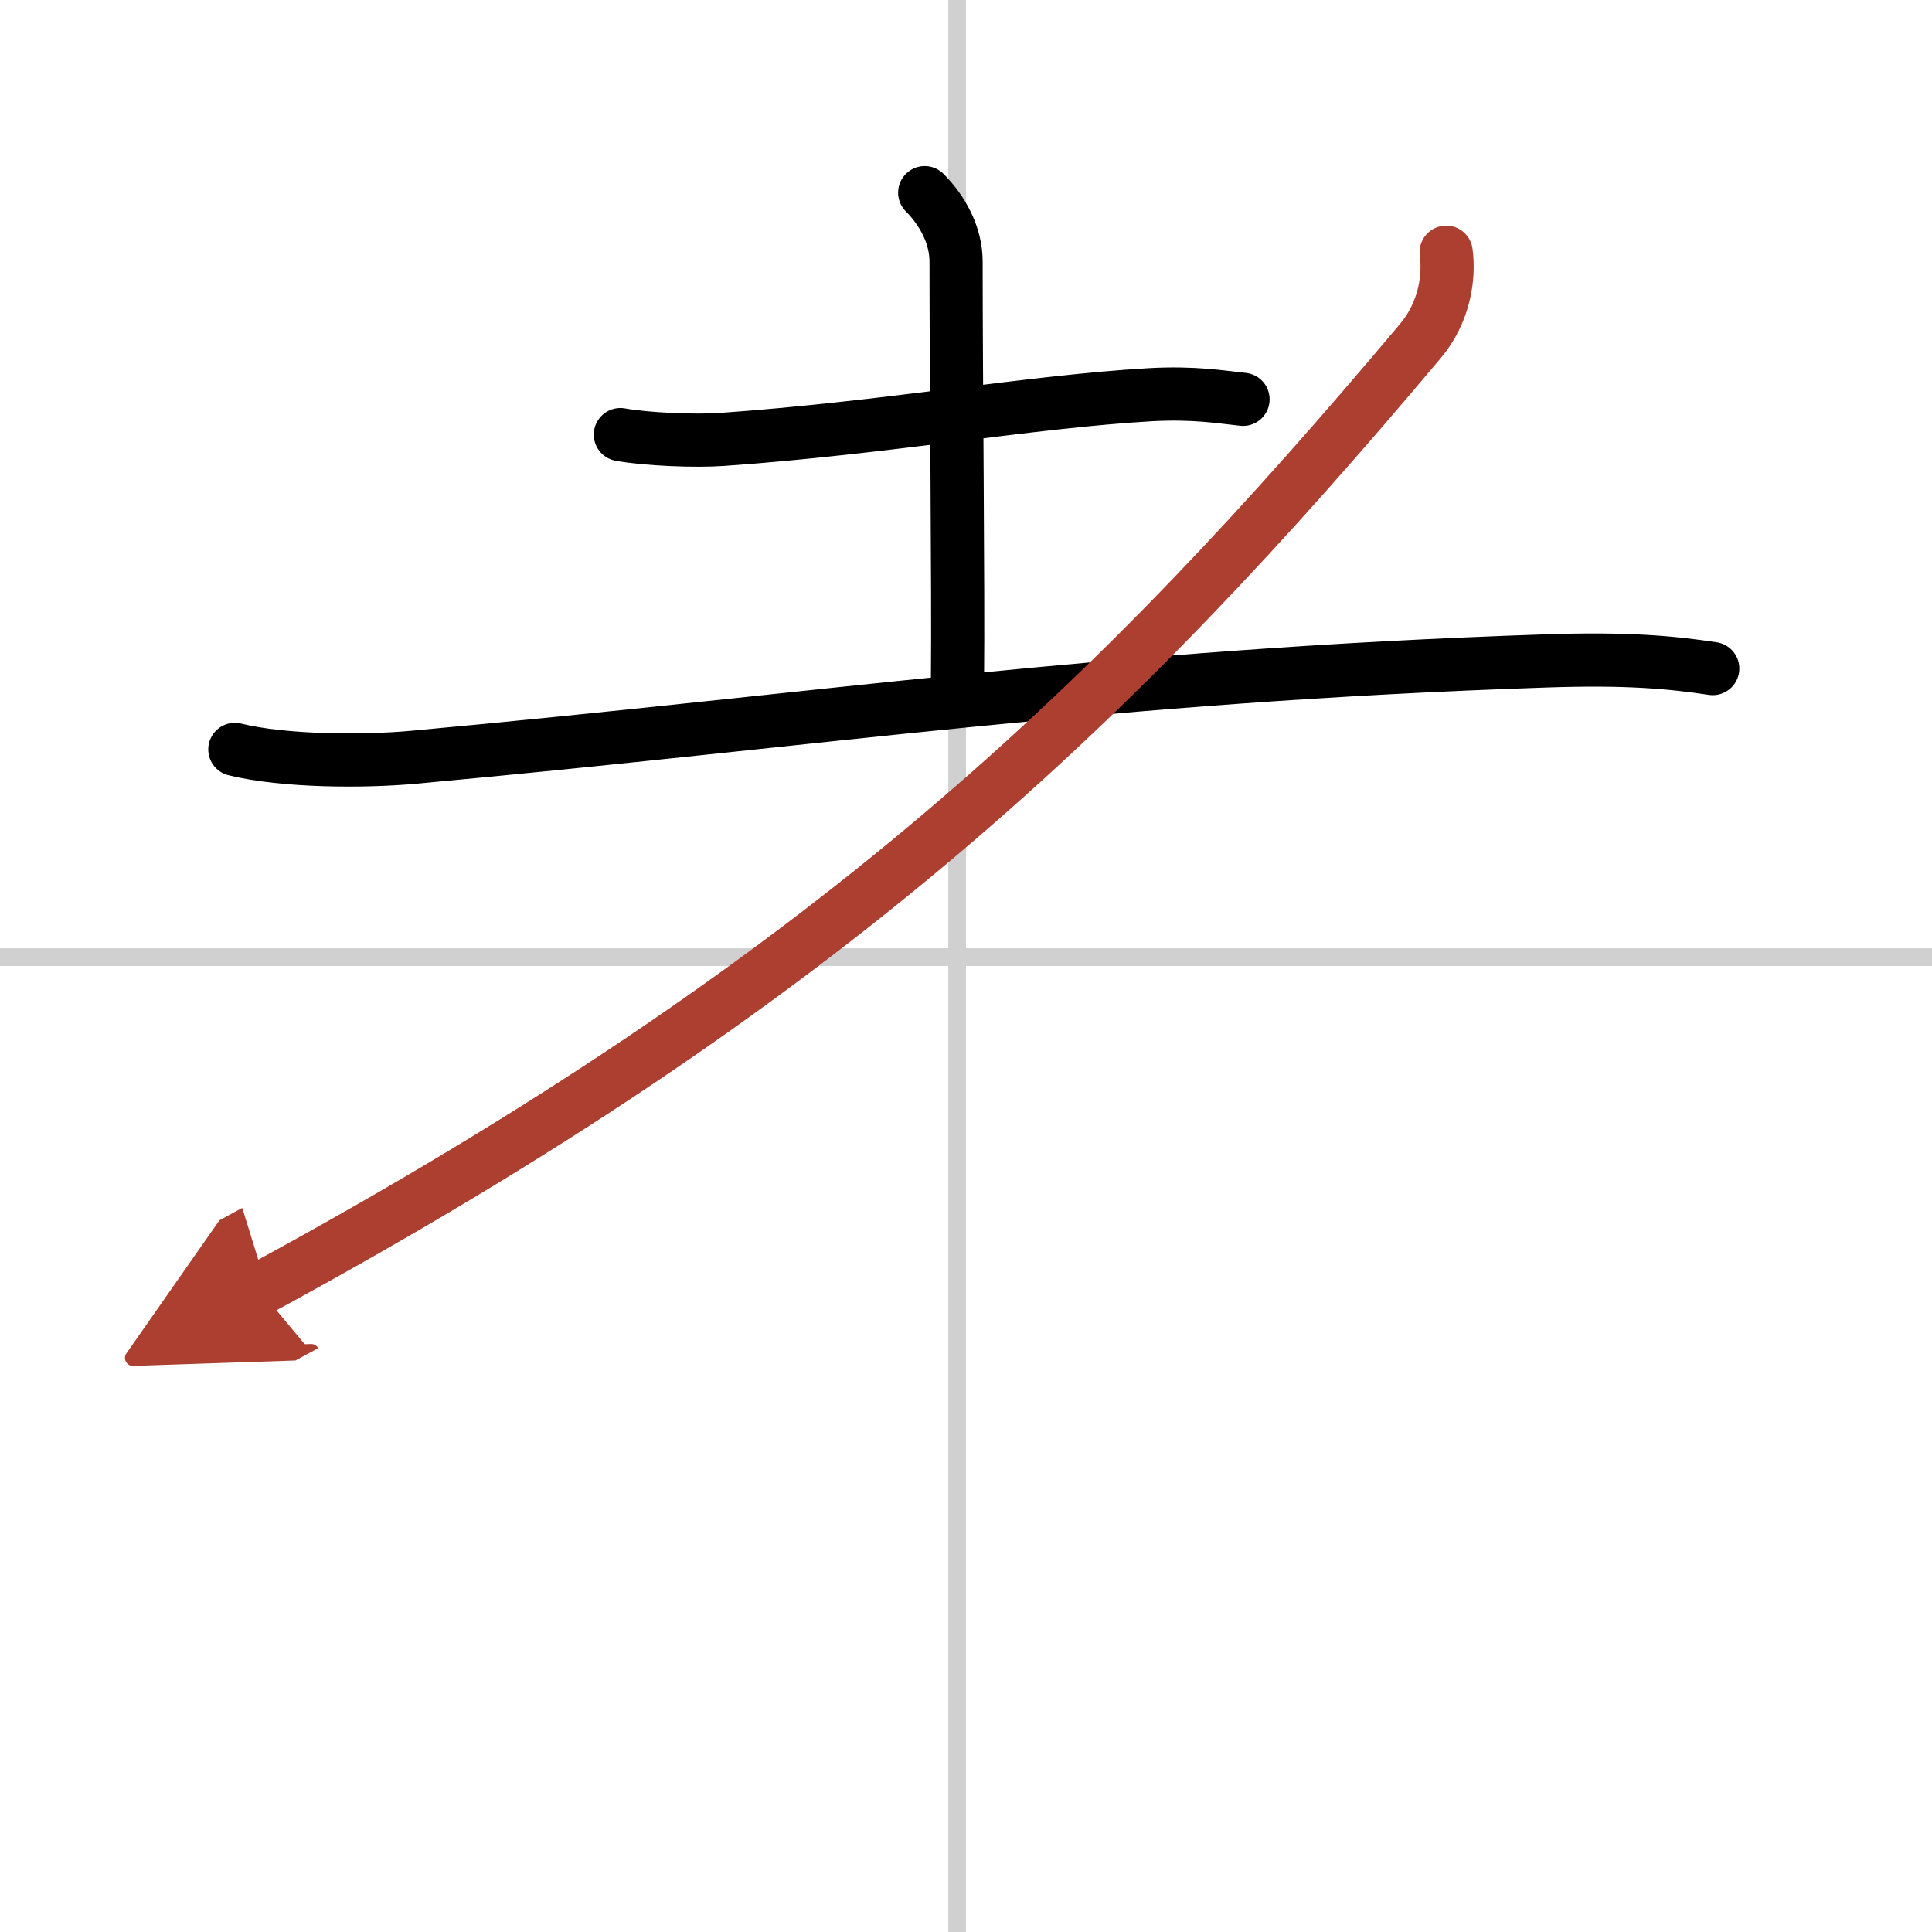 <svg width="400" height="400" viewBox="0 0 109 109" xmlns="http://www.w3.org/2000/svg"><defs><marker id="a" markerWidth="4" orient="auto" refX="1" refY="5" viewBox="0 0 10 10"><polyline points="0 0 10 5 0 10 1 5" fill="#ad3f31" stroke="#ad3f31"/></marker></defs><g fill="none" stroke="#000" stroke-linecap="round" stroke-linejoin="round" stroke-width="3"><rect width="100%" height="100%" fill="#fff" stroke="#fff"/><line x1="54" x2="54" y2="109" stroke="#d0d0d0" stroke-width="1"/><line x2="109" y1="54" y2="54" stroke="#d0d0d0" stroke-width="1"/><path d="m35 24.52c1.5 0.27 4.25 0.38 5.76 0.27 9.12-0.64 17.37-2.13 24.11-2.52 2.49-0.14 4.01 0.13 5.26 0.26"/><path d="m52.17 10.87c0.98 0.98 1.77 2.38 1.77 3.89 0 6.96 0.13 18.42 0.08 23.5"/><path d="m13.25 42.28c2.79 0.69 7.32 0.7 10.11 0.44 22.93-2.1 39.09-4.6 63.81-5.43 4.63-0.16 7.14 0.08 9.46 0.43"/><path d="M81.59,14.23c0.19,1.38-0.08,3.39-1.47,5.03C63,39.62,46.88,55.25,14.62,72.75" marker-end="url(#a)" stroke="#ad3f31"/></g></svg>
